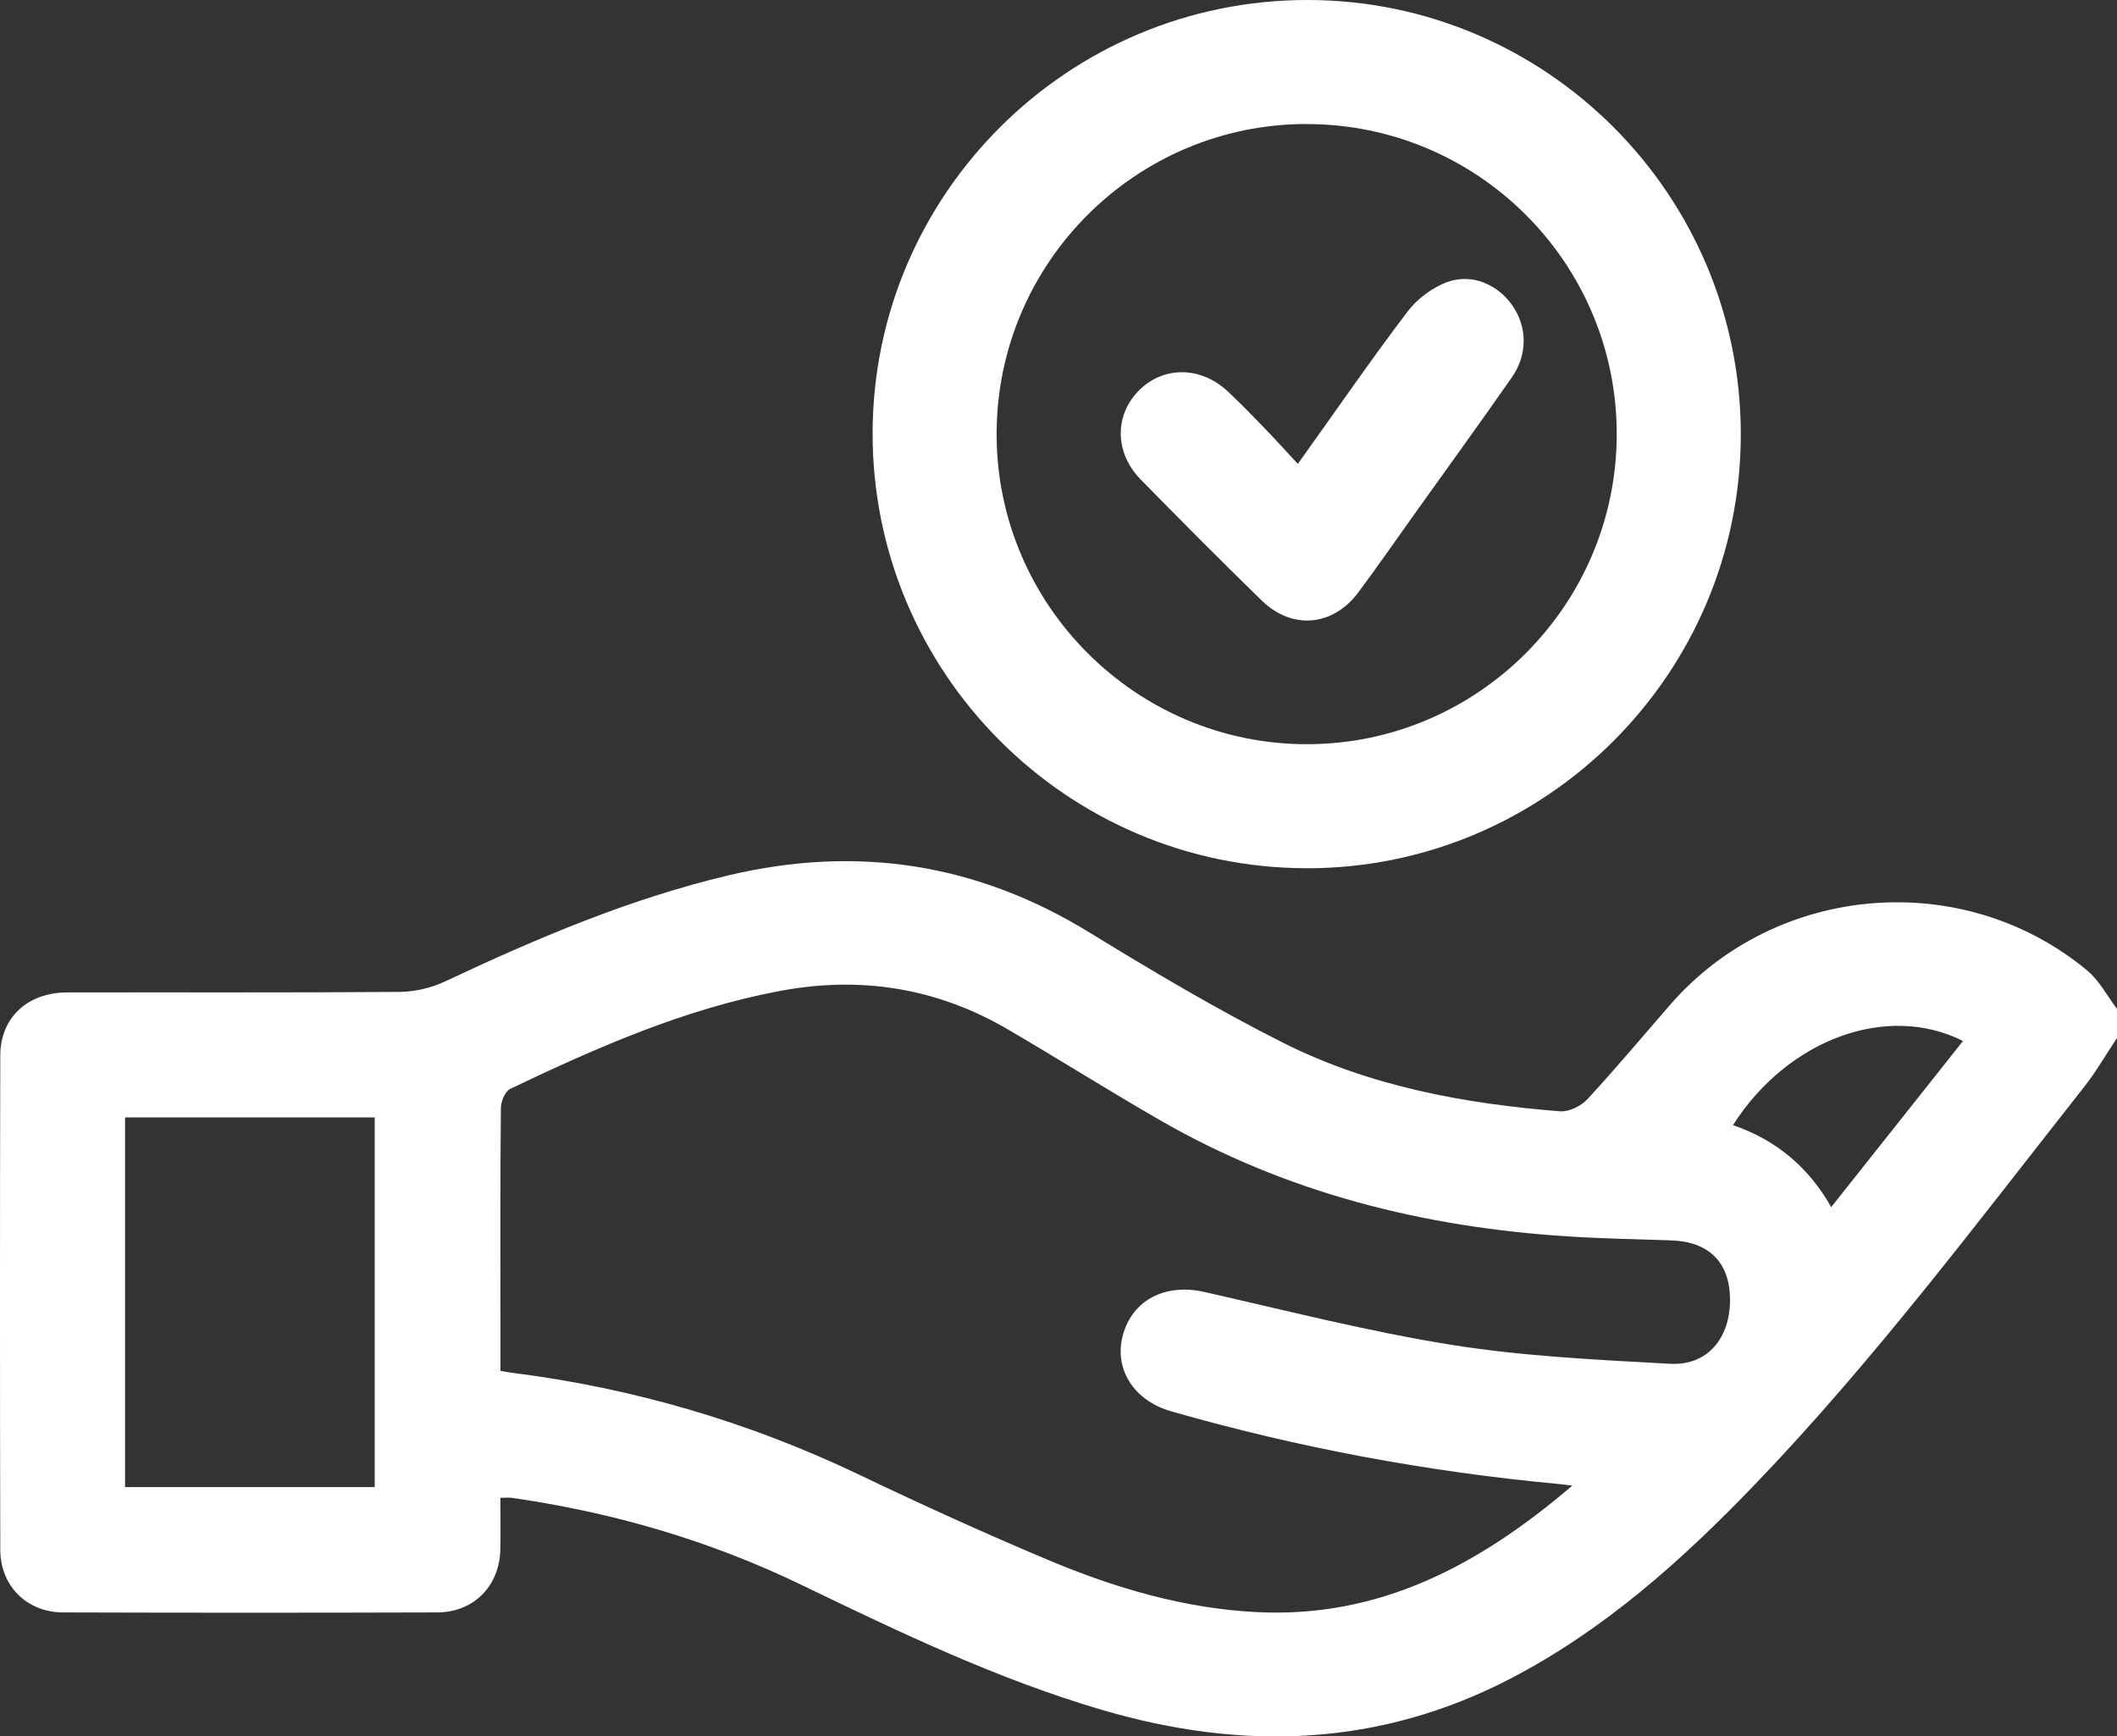 <?xml version="1.0" encoding="UTF-8"?>
<svg xmlns="http://www.w3.org/2000/svg" id="Capa_2" data-name="Capa 2" viewBox="0 0 383.27 314.34">
  <rect x="0" y="0" width="383.27" height="314.34" fill="#333333" stroke="none"/>
  <defs>
    <style>
      .cls-1 {
        fill: #fff;
      }
    </style>
  </defs>
  <g id="Capa_1-2" data-name="Capa 1">
    <g>
      <path class="cls-1" d="m377.87,175.69c-22.47-18.65-56.3-15.82-75.46,6.17-5,5.74-9.88,11.58-15.04,17.16-1.14,1.23-3.34,2.29-4.95,2.17-17.37-1.39-34.46-4.53-50.12-12.41-11.99-6.04-23.59-12.93-35.05-19.96-20.43-12.54-42.08-15.86-65.35-10.35-17.95,4.25-34.74,11.41-51.33,19.21-2.48,1.17-5.42,1.86-8.16,1.89-20.08.16-40.17.06-60.25.1-7.18.01-12.09,4.55-12.11,11.41-.07,29.82-.07,59.63,0,89.45.01,6.59,4.79,11.36,11.37,11.38,22.58.07,45.16.07,67.74,0,6.6-.02,11.25-4.76,11.42-11.34.08-3.1.01-6.2.01-9.41.92,0,1.52-.07,2.1.01,18.26,2.62,35.78,7.72,52.4,15.75,17.73,8.56,35.46,17.07,54.43,22.64,25.44,7.47,50.18,6.71,74.06-5.73,16.82-8.76,30.73-21.18,43.77-34.71,21.77-22.6,40.53-47.69,59.91-72.27,2.22-2.81,4.02-5.96,6.02-8.95v-5.24c-1.78-2.34-3.19-5.13-5.4-6.96Zm-310.02,93.53H22.64v-66.92h45.2v66.92Zm234.53-22.32c-13.18-.73-26.44-1.34-39.44-3.41-15.1-2.4-29.97-6.22-44.91-9.6-7.02-1.59-12.99,1.41-14.74,7.82-1.66,6.09,1.94,11.85,8.77,13.8,22.94,6.57,46.3,10.93,70.05,13.14.59.05,1.17.14,2.55.3-16.95,14.49-34.99,24.04-57.2,22.9-13.09-.67-25.54-4.34-37.53-9.37-11.59-4.86-23.04-10.08-34.38-15.5-19.96-9.54-40.88-15.68-62.81-18.45-.59-.07-1.18-.19-2.14-.35v-9.38c0-12.72-.05-25.44.08-38.17.01-1.21.76-3.07,1.7-3.51,15.64-7.46,31.45-14.43,48.65-17.69,14.73-2.8,28.53-.61,41.44,6.93,9.25,5.4,18.32,11.13,27.6,16.47,22.81,13.13,47.63,19.33,73.72,21,6.22.4,12.46.52,18.69.72,6.91.22,10.69,3.96,10.73,10.71.04,7-4.11,12.01-10.8,11.63Zm29.15-28.37c-4.2-7.41-10.14-12.2-17.78-14.84,9.89-15.54,27.91-22.17,41.64-15.23-7.83,9.87-15.62,19.68-23.86,30.07Z"></path>
      <path class="cls-1" d="m236.61,157.19c43.28,0,78.54-35.25,78.55-78.54C315.18,35.31,280.01.04,236.75,0c-43.34-.04-78.66,35.08-78.77,78.32-.11,43.44,35.21,78.86,78.63,78.86Zm-.05-134.73c30.98,0,56.14,25.14,56.14,56.1,0,30.96-25.18,56.17-56.1,56.17-30.92,0-56.17-25.23-56.17-56.14,0-30.95,25.19-56.14,56.13-56.14Z"></path>
      <path class="cls-1" d="m228.43,108.72c5.5,5.36,12.9,4.68,17.49-1.48,3.49-4.69,6.83-9.51,10.23-14.27,5.86-8.21,11.79-16.38,17.56-24.65,2.88-4.12,2.79-9.11.13-12.97-2.61-3.8-7.29-5.92-11.78-4.3-2.73.98-5.48,3.05-7.24,5.37-6.68,8.8-12.95,17.91-19.85,27.56-2.45-2.62-4.36-4.75-6.35-6.8-2.08-2.15-4.17-4.29-6.35-6.33-4.89-4.58-11.69-4.61-16.1-.13-4.43,4.49-4.39,11.25.34,16.08,7.23,7.39,14.53,14.72,21.94,21.94Z"></path>
    </g>
  </g>
</svg>

